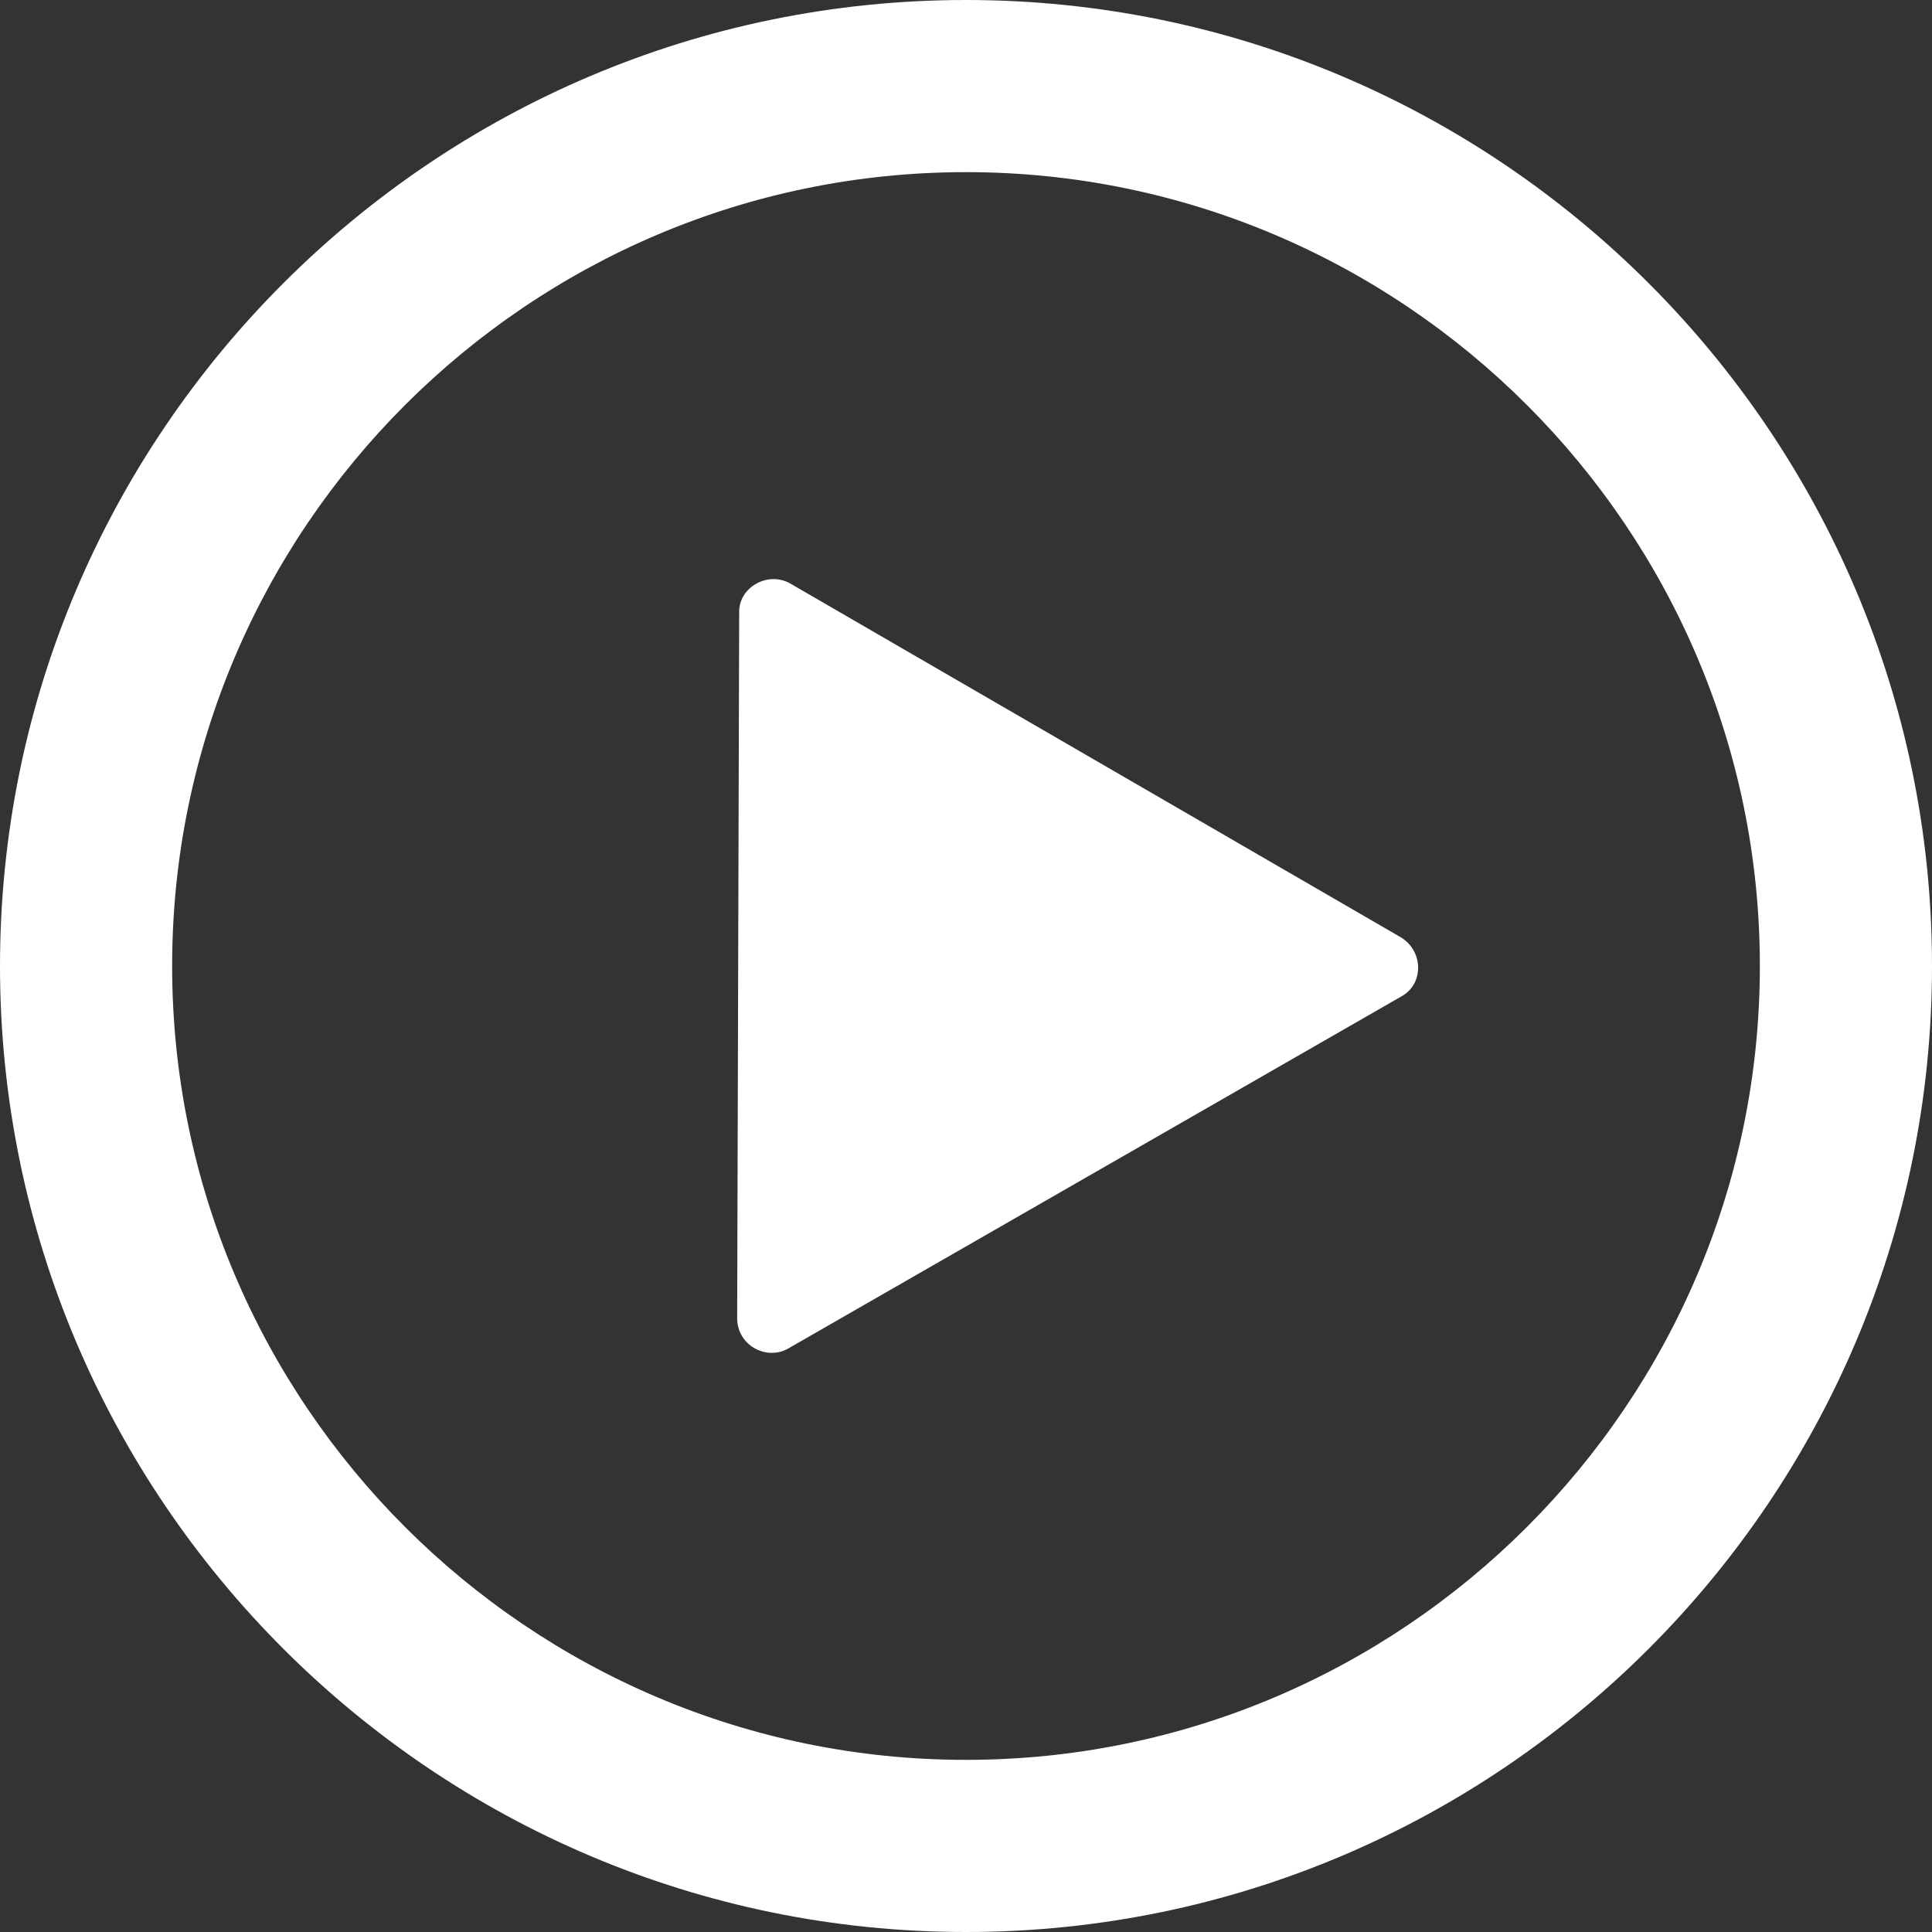 <svg width="70" height="70" viewBox="0 0 70 70" fill="none" xmlns="http://www.w3.org/2000/svg">
    <rect x="0" y="0" width="70" height="70" fill="#333333" stroke="none"/>
    <path d="M35 0C15.702 0 0 15.702 0 35C0 54.298 15.702 70 35 70C54.298 70 70 54.298 70 35C70 15.702 54.298 0 35 0ZM35 63.763C19.151 63.763 6.237 50.849 6.237 35C6.237 19.151 19.151 6.237 35 6.237C50.849 6.237 63.763 19.151 63.763 35C63.763 50.849 50.849 63.763 35 63.763ZM28.616 21.132C27.809 20.692 26.782 21.279 26.782 22.159L26.709 47.767C26.709 48.721 27.736 49.308 28.543 48.868L50.776 36.101C51.583 35.66 51.583 34.487 50.776 33.973L28.616 21.132Z" fill="white"/>
</svg>
